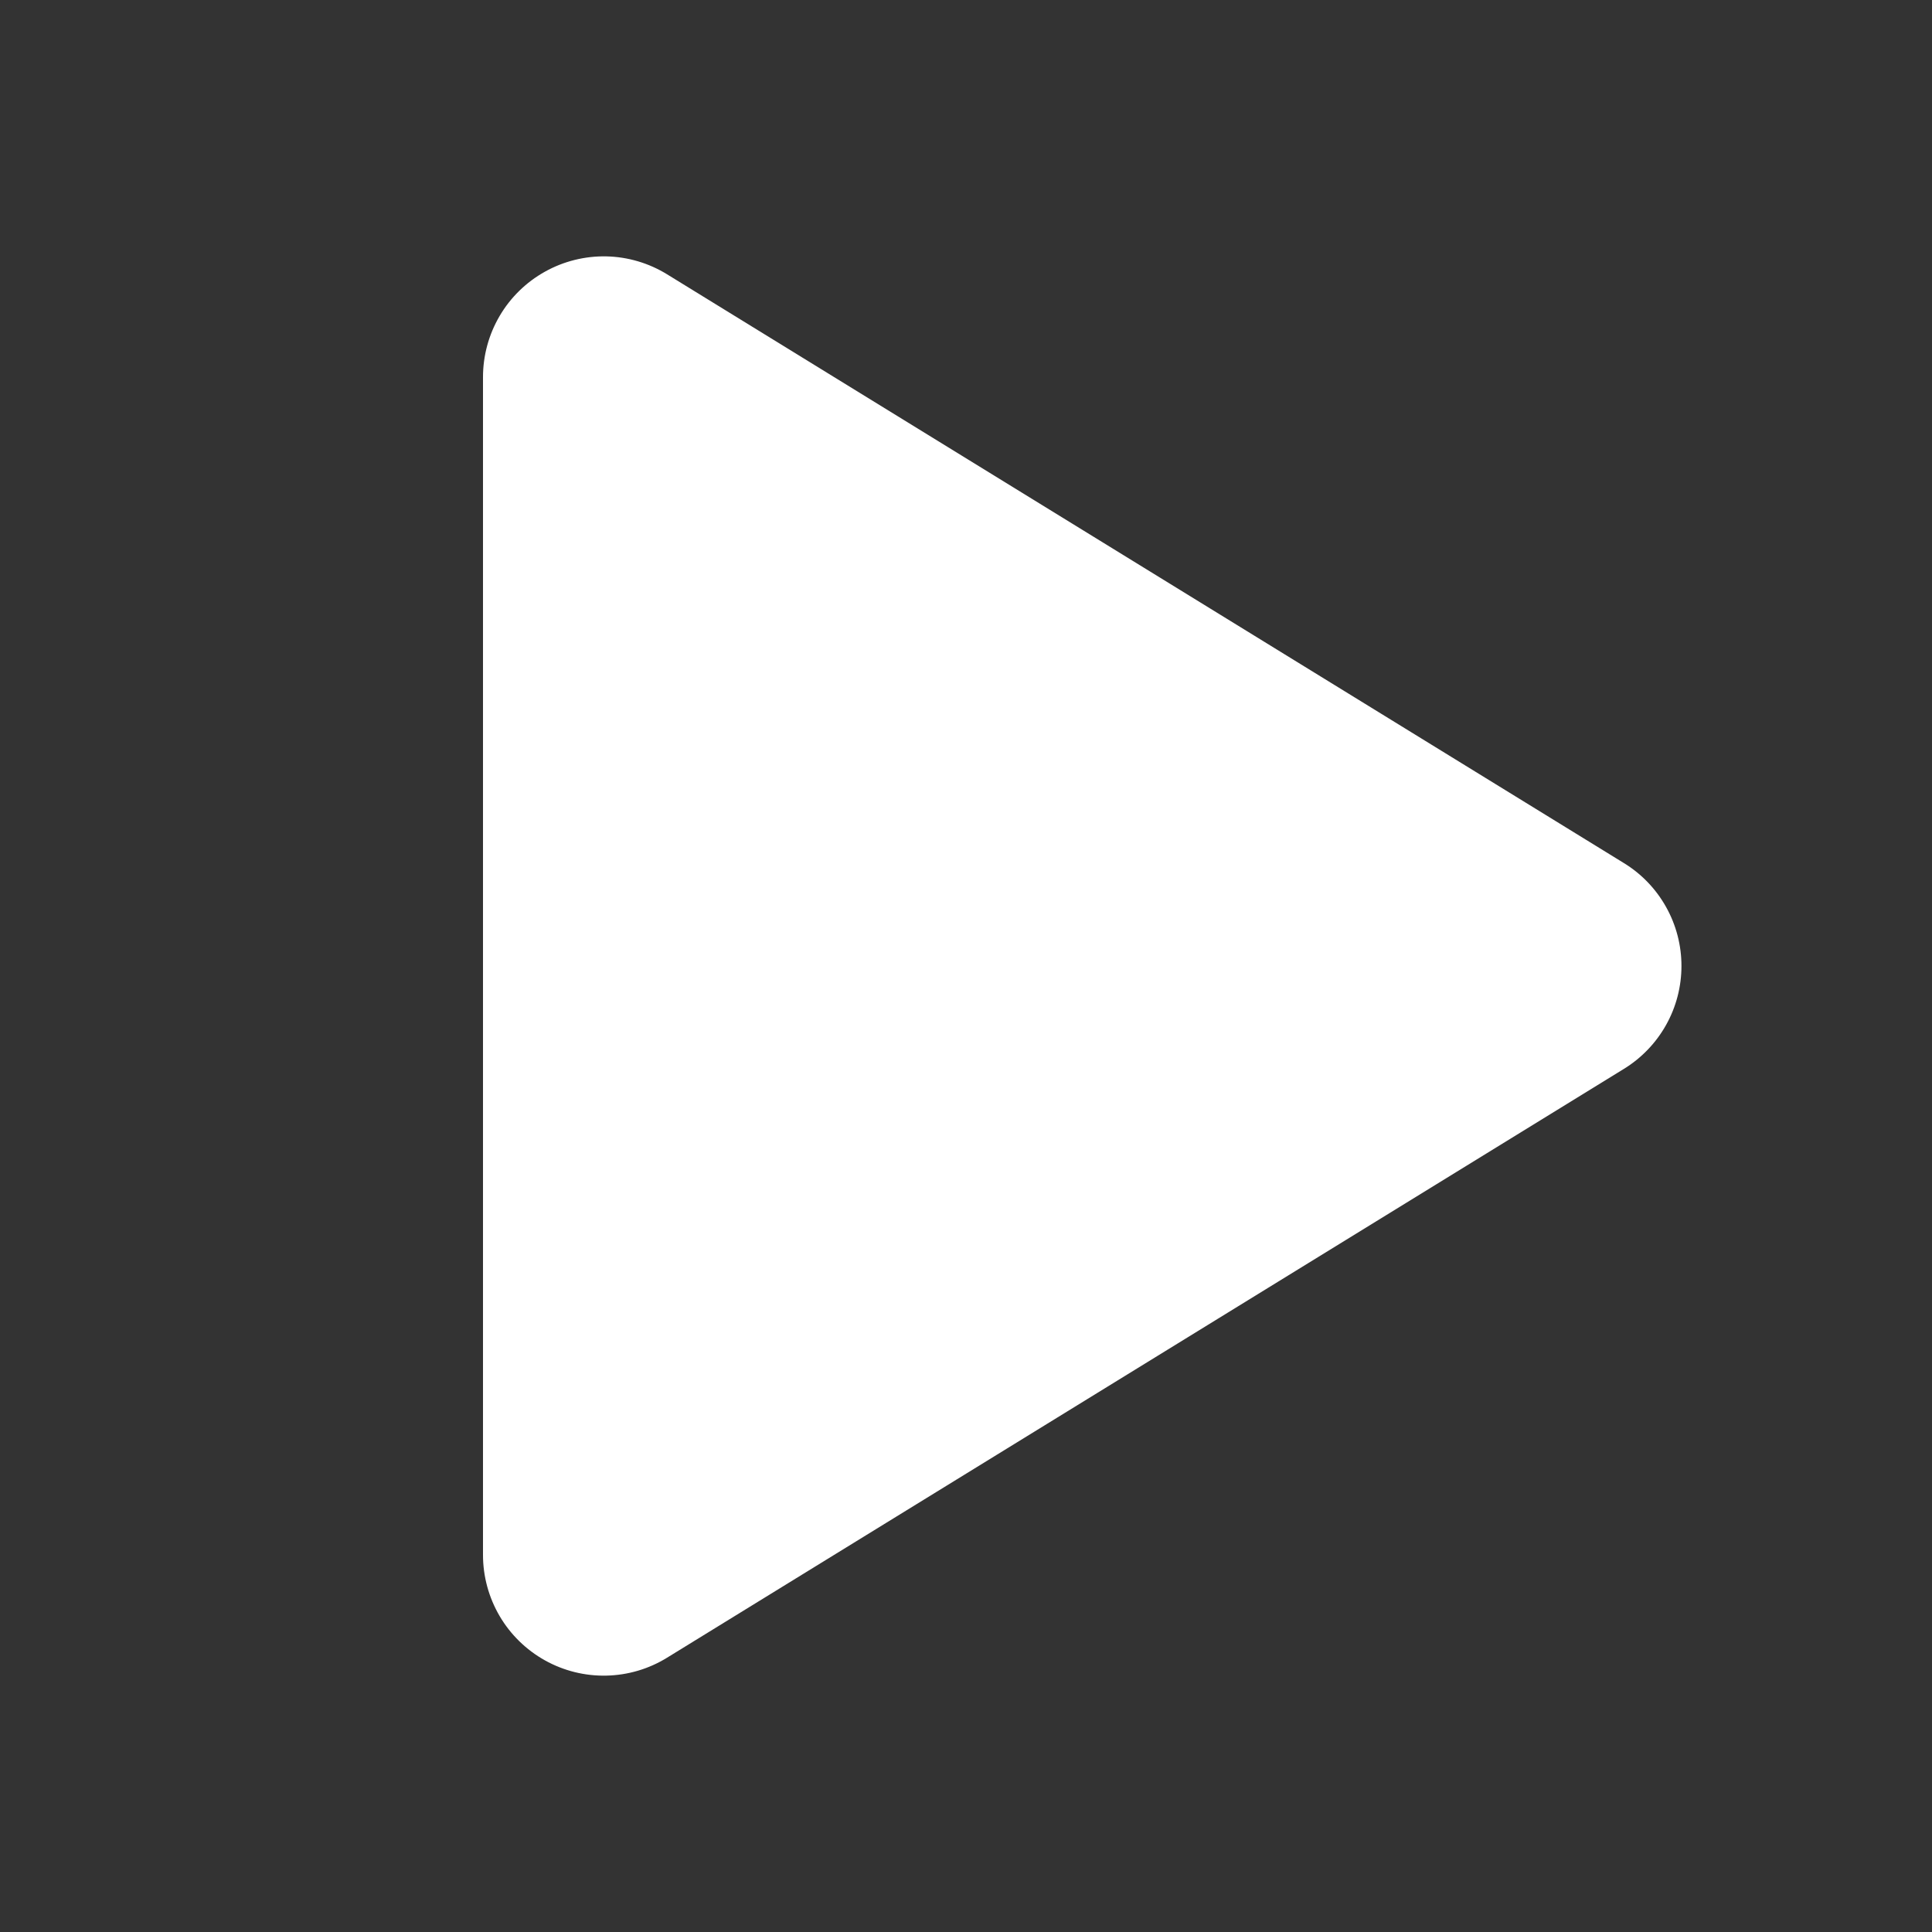 <?xml version="1.0" encoding="UTF-8"?> <svg xmlns="http://www.w3.org/2000/svg" width="50" height="50" viewBox="0 0 50 50" fill="none"><rect x="0" y="0" width="50" height="50" fill="#333333" stroke="none"/> <path d="M17.262 7.098C16.789 6.807 16.247 6.647 15.691 6.635C15.135 6.624 14.586 6.761 14.101 7.032C13.616 7.303 13.211 7.698 12.93 8.178C12.649 8.657 12.5 9.203 12.5 9.759V40.242C12.5 40.798 12.649 41.343 12.93 41.823C13.211 42.302 13.616 42.698 14.101 42.969C14.586 43.24 15.135 43.377 15.691 43.365C16.247 43.353 16.789 43.194 17.262 42.902L42.029 27.661C42.484 27.381 42.859 26.989 43.119 26.524C43.38 26.058 43.516 25.533 43.516 24.999C43.516 24.465 43.38 23.941 43.119 23.475C42.859 23.009 42.484 22.617 42.029 22.338L17.262 7.098Z" fill="white"></path> </svg> 